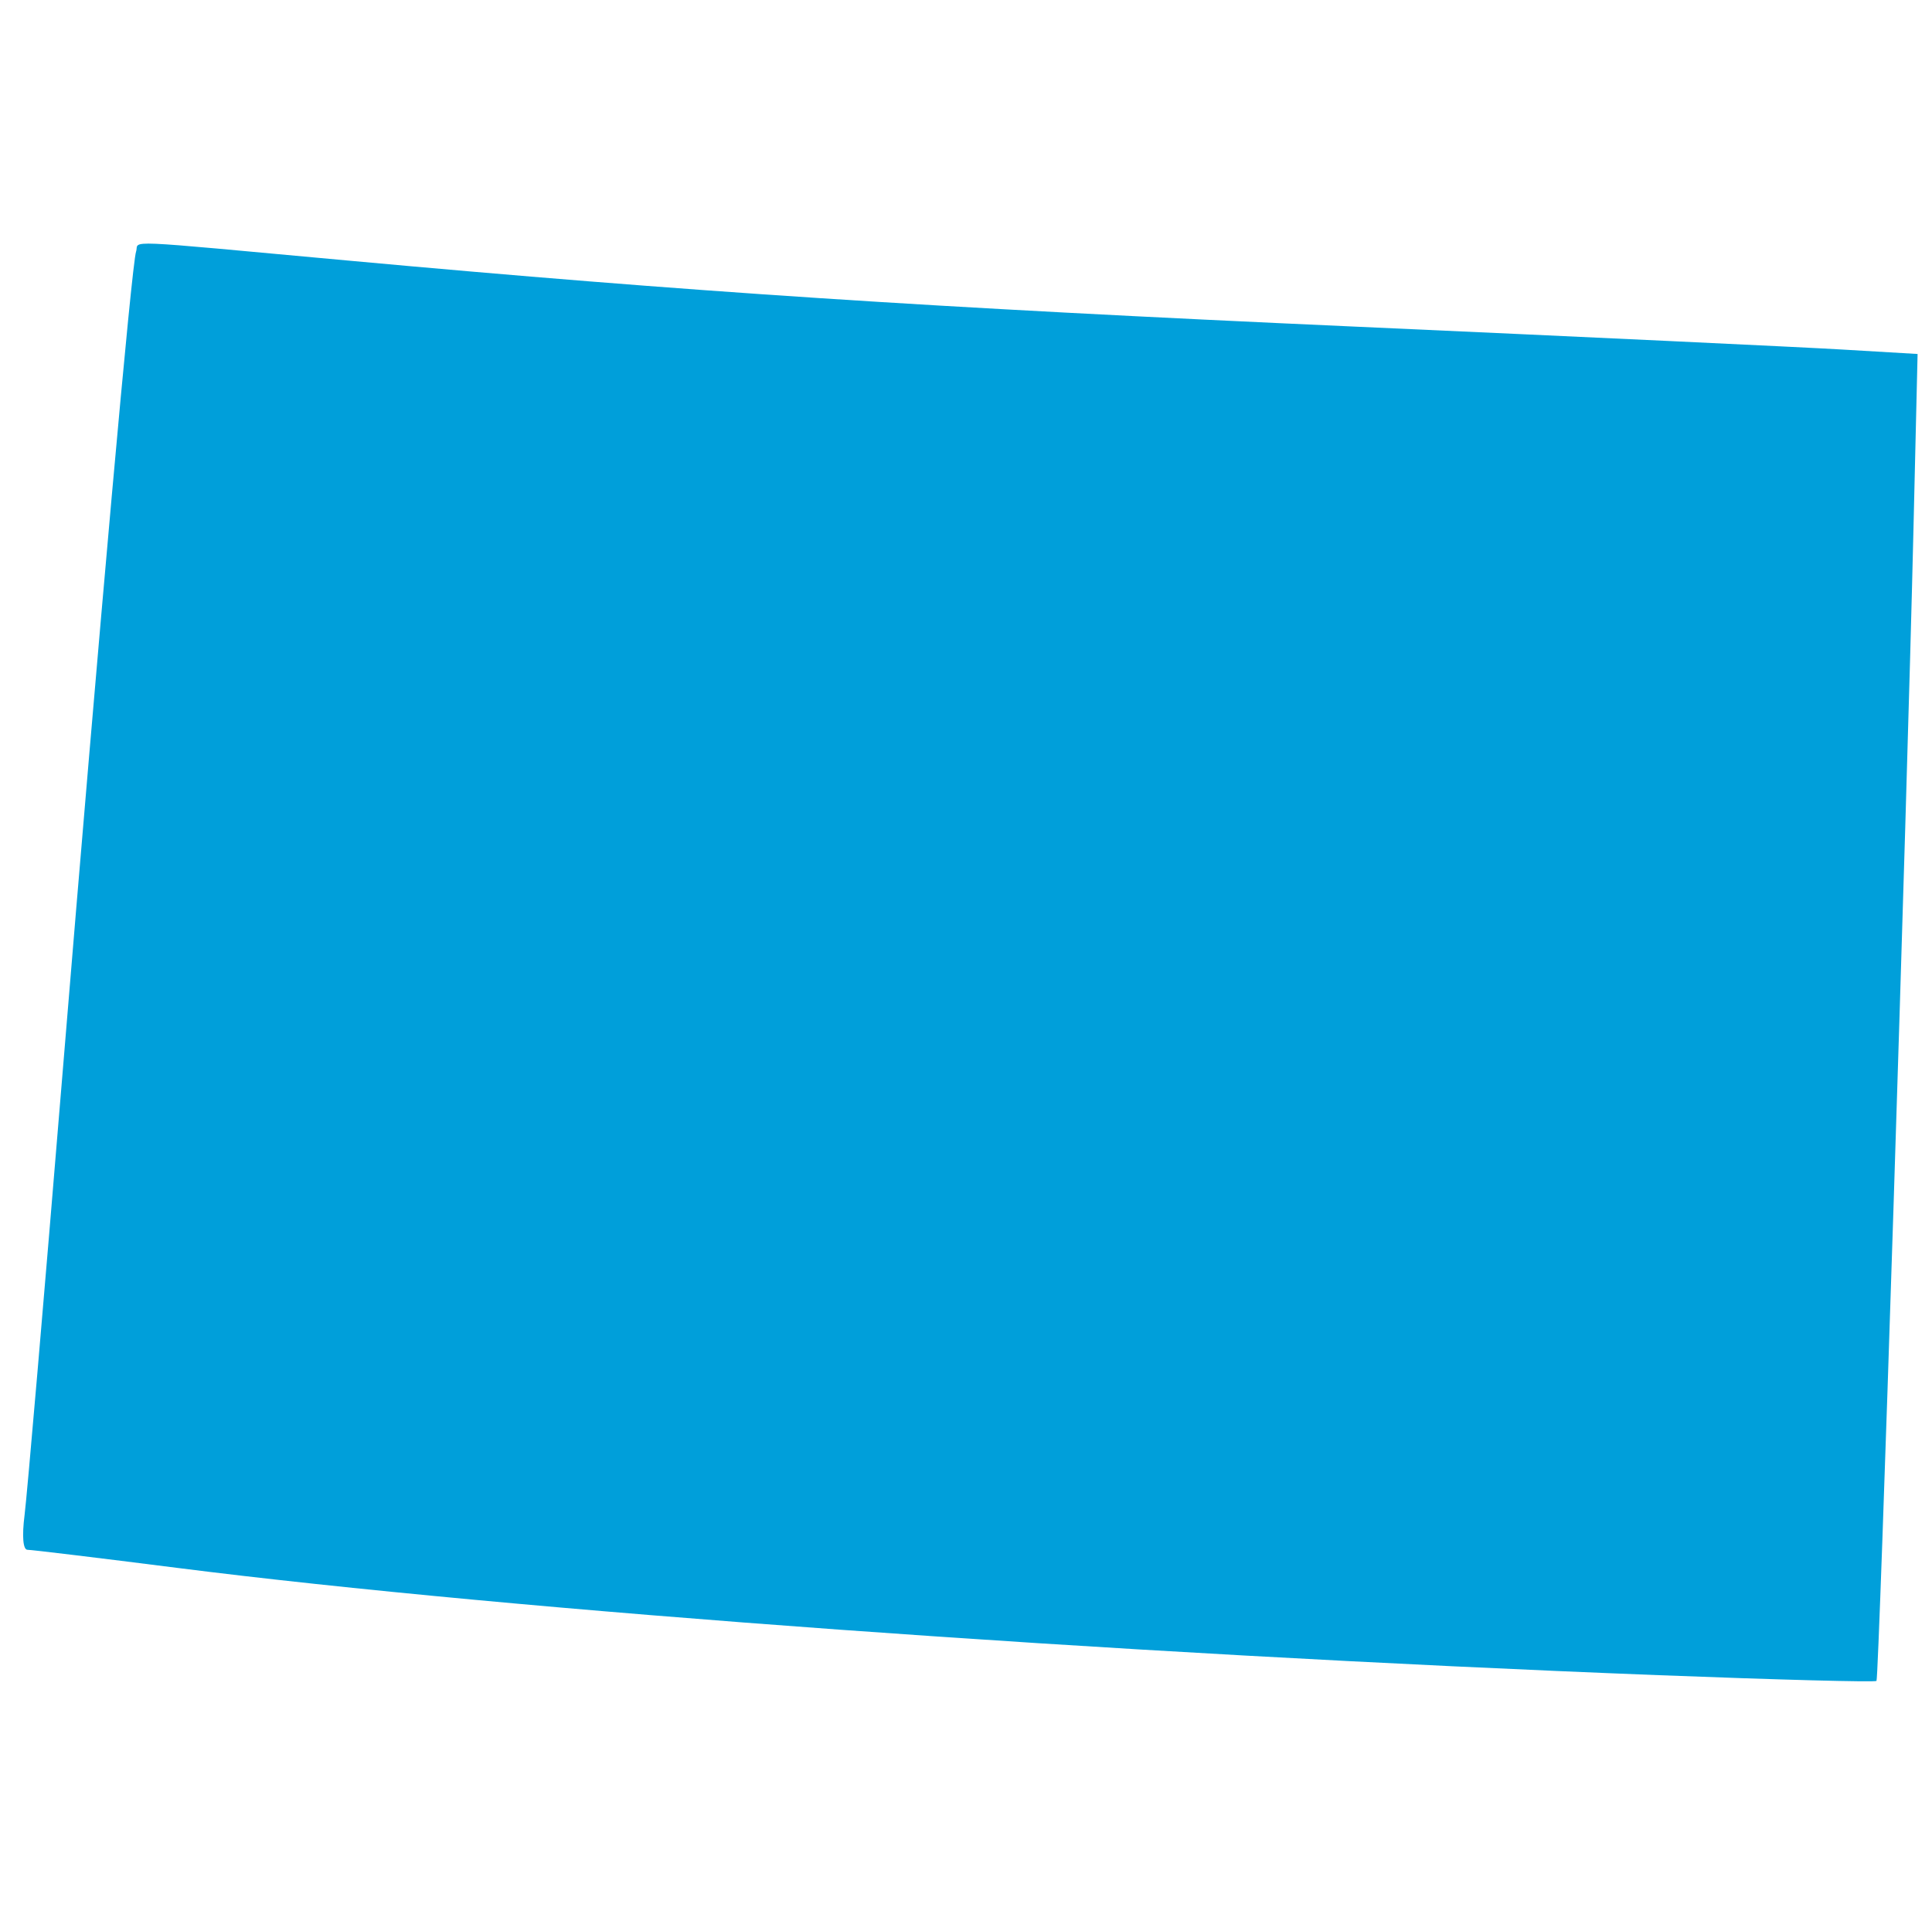 <svg id="svg" version="1.1" xmlns="http://www.w3.org/2000/svg" xmlns:xlink="http://www.w3.org/1999/xlink" width="400" height="398.479" viewBox="0, 0, 400,398.479"><g id="svgg"><path id="path0" d="M28.173 52.091 C 27.250 54.879,20.759 127.447,12.902 222.814 C 9.112 268.821,5.597 309.715,5.091 313.688 C 4.528 318.104,4.762 320.913,5.692 320.913 C 6.529 320.913,20.476 322.598,36.686 324.659 C 106.495 333.532,230.183 342.491,343.442 346.877 C 367.963 347.826,388.242 348.362,388.507 348.066 C 389.029 347.483,394.795 167.826,396.170 109.274 L 397.016 73.300 381.398 72.378 C 372.808 71.870,327.452 69.737,280.608 67.636 C 192.357 63.680,142.508 60.410,72.135 53.962 C 23.707 49.525,28.948 49.748,28.173 52.091 " stroke="none" fill="#009FDA" fill-rule="evenodd"></path></g></svg>
